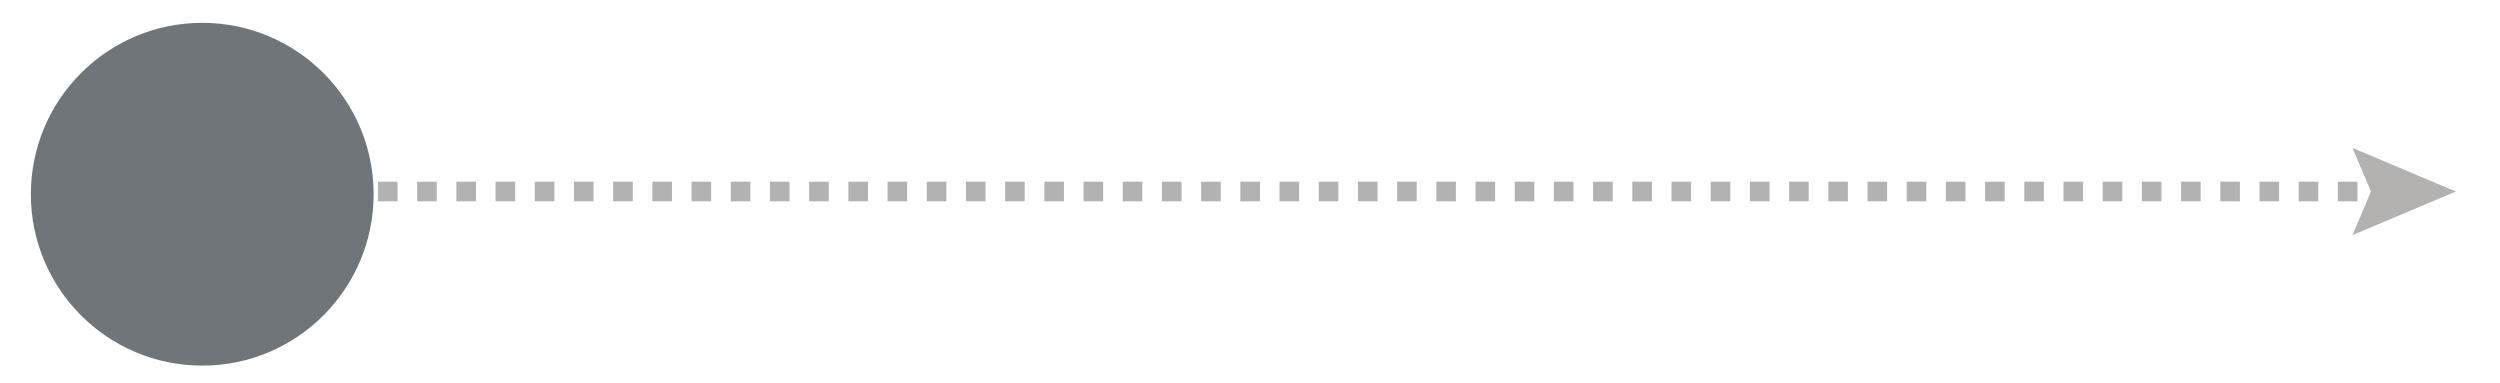 <?xml version="1.0" encoding="UTF-8"?>
<svg xmlns="http://www.w3.org/2000/svg" id="Layer_1" data-name="Layer 1" viewBox="0 0 764.07 117.05">
  <defs>
    <style>.cls-1,.cls-2{fill:none;stroke:#b3b2b1;stroke-miterlimit:10;stroke-width:6px;}.cls-2{stroke-dasharray:5.99 5.99;}.cls-3{fill:#b3b2b1;}.cls-4{fill:#707579;}</style>
  </defs>
  <line class="cls-1" x1="82.57" y1="58.53" x2="85.57" y2="58.53"></line>
  <line class="cls-2" x1="91.56" y1="58.53" x2="723.1" y2="58.53"></line>
  <line class="cls-1" x1="726.09" y1="58.53" x2="729.09" y2="58.53"></line>
  <polygon class="cls-3" points="718.98 71.86 724.64 58.53 718.98 45.2 750.58 58.53 718.98 71.86"></polygon>
  <circle class="cls-4" cx="61.81" cy="59.36" r="52.38"></circle>
</svg>
